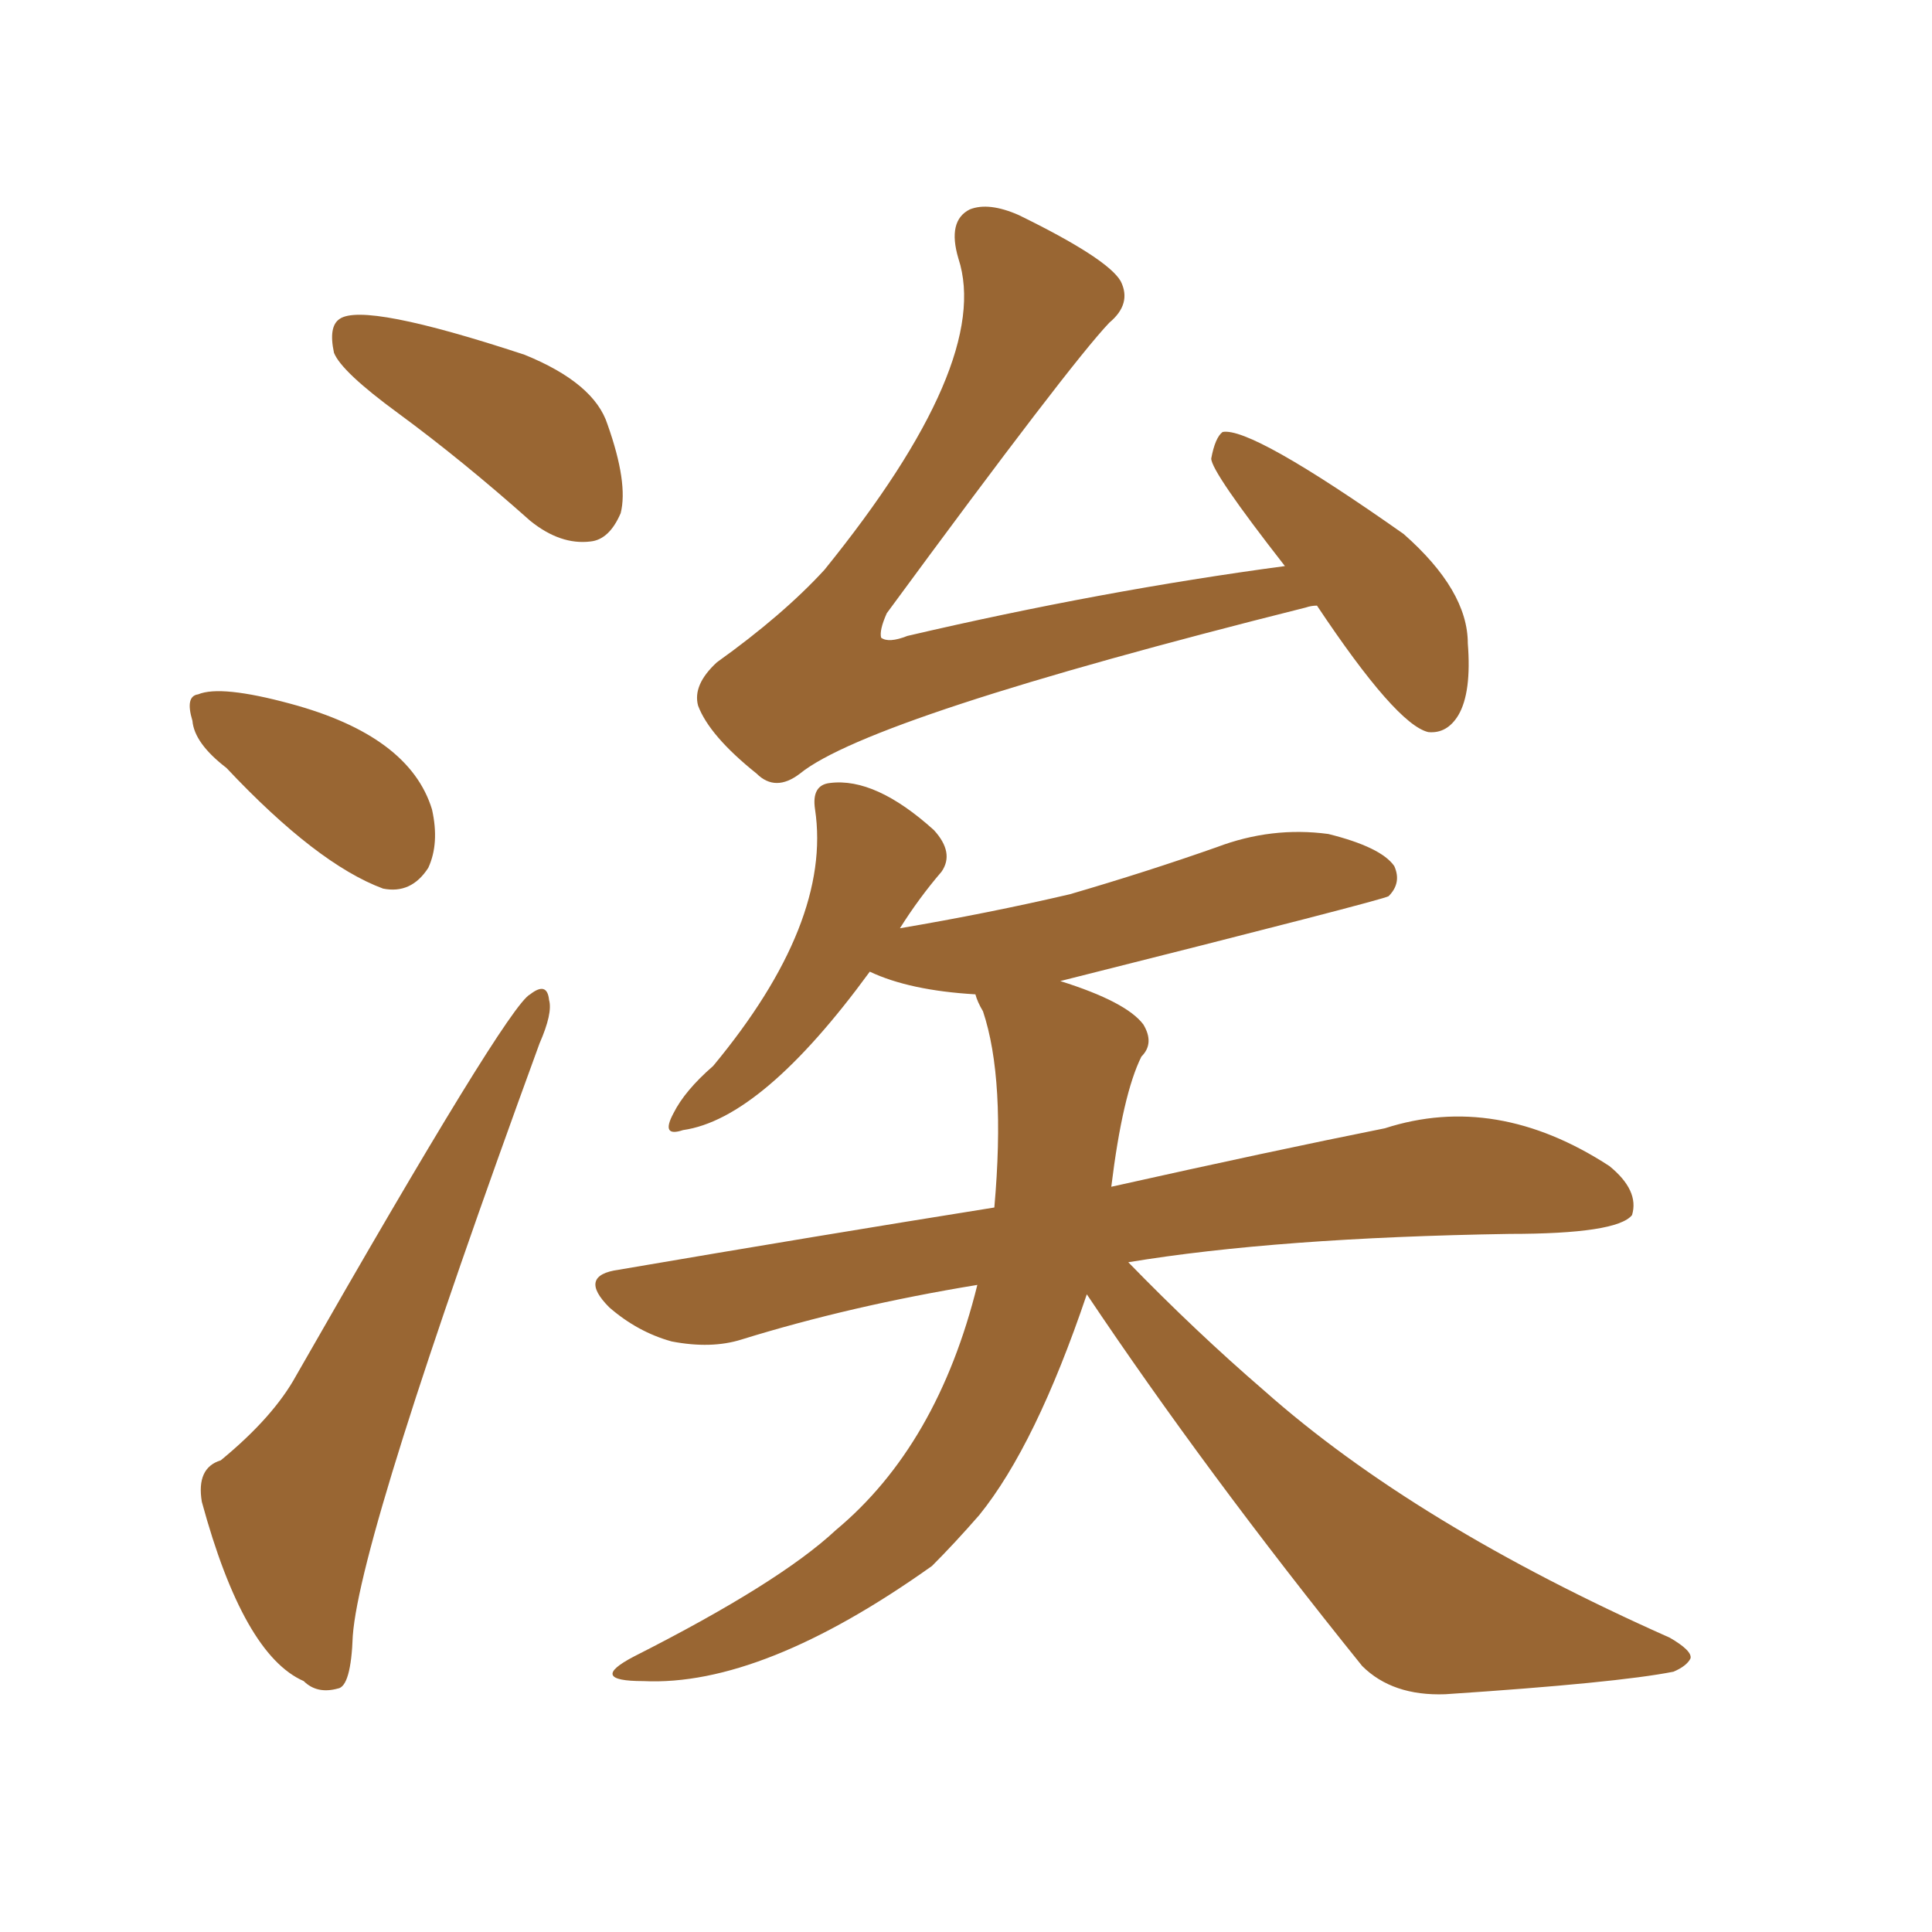 <svg xmlns="http://www.w3.org/2000/svg" xmlns:xlink="http://www.w3.org/1999/xlink" width="150" height="150"><path fill="#996633" padding="10" d="M102.25 47.02L102.25 47.02Q101.81 47.02 101.37 47.17L101.37 47.17Q67.53 55.66 62.11 60.06L62.11 60.06Q60.21 61.52 58.74 60.06L58.74 60.06Q55.08 57.13 54.20 54.79L54.20 54.79Q53.76 53.17 55.66 51.42L55.66 51.42Q60.79 47.75 64.01 44.24L64.01 44.24Q77.05 28.13 74.41 20.07L74.41 20.07Q73.54 17.14 75.29 16.26L75.29 16.26Q76.76 15.67 79.10 16.70L79.10 16.70Q85.99 20.07 87.01 21.83L87.01 21.83Q87.89 23.58 86.13 25.05L86.13 25.05Q83.06 28.27 68.85 47.61L68.85 47.61Q68.26 48.93 68.41 49.51L68.41 49.51Q68.99 49.95 70.46 49.37L70.46 49.37Q85.55 45.85 99.76 43.95L99.76 43.95Q94.04 36.62 94.04 35.60L94.04 35.60Q94.34 33.98 94.92 33.54L94.92 33.54Q97.12 33.11 108.98 41.46L108.98 41.46Q113.96 45.85 113.96 49.95L113.96 49.95Q114.26 53.76 113.23 55.52L113.23 55.52Q112.35 56.98 110.89 56.84L110.89 56.84Q108.40 56.25 102.25 47.02ZM84.38 100.49L84.38 100.49Q80.42 112.21 76.03 117.63L76.03 117.63Q74.12 119.82 72.36 121.58L72.36 121.58Q59.18 130.96 49.95 130.52L49.95 130.52Q45.56 130.52 49.22 128.61L49.22 128.61Q60.50 122.90 64.89 118.80L64.89 118.80Q72.80 112.21 75.88 99.76L75.88 99.76Q66.06 101.37 57.57 104.00L57.57 104.00Q55.22 104.74 52.15 104.15L52.15 104.15Q49.51 103.42 47.31 101.51L47.31 101.51Q44.82 99.02 48.05 98.58L48.05 98.58Q63.43 95.95 77.20 93.75L77.20 93.75Q78.08 83.79 76.32 78.52L76.32 78.52Q75.88 77.78 75.73 77.20L75.73 77.20Q70.61 76.90 67.53 75.44L67.53 75.44Q59.18 86.87 53.03 87.74L53.03 87.74Q51.27 88.33 52.29 86.43L52.29 86.43Q53.17 84.67 55.37 82.76L55.37 82.76Q64.60 71.63 63.28 62.84L63.28 62.84Q62.99 60.94 64.45 60.79L64.45 60.79Q67.97 60.35 72.51 64.45L72.51 64.45Q74.12 66.21 73.10 67.68L73.10 67.68Q71.34 69.73 69.87 72.07L69.87 72.07Q76.76 70.90 83.06 69.43L83.06 69.43Q89.06 67.68 94.48 65.77L94.48 65.77Q98.73 64.16 103.13 64.75L103.13 64.75Q107.23 65.77 108.25 67.24L108.25 67.24Q108.84 68.55 107.81 69.58L107.81 69.58Q107.37 69.87 82.32 76.17L82.32 76.17Q87.45 77.78 88.77 79.54L88.77 79.54Q89.65 81.01 88.62 82.03L88.62 82.03Q87.16 84.96 86.28 92.14L86.28 92.14Q98.73 89.36 107.52 87.60L107.52 87.60Q116.16 84.81 124.95 90.53L124.95 90.53Q127.29 92.43 126.71 94.34L126.71 94.34Q125.54 95.80 117.19 95.80L117.19 95.80Q99.17 96.09 87.60 98.00L87.60 98.00Q92.87 103.42 98.14 107.96L98.14 107.96Q109.86 118.36 129.64 127.15L129.64 127.15Q131.40 128.17 131.25 128.76L131.25 128.76Q130.96 129.35 129.93 129.79L129.93 129.79Q125.54 130.66 112.21 131.54L112.21 131.54Q108.11 131.69 105.76 129.35L105.76 129.35Q93.60 114.26 84.38 100.49ZM30.91 32.08L30.91 32.08Q26.51 28.86 25.93 27.39L25.93 27.39Q25.49 25.34 26.37 24.76L26.37 24.76Q28.27 23.44 40.72 27.54L40.72 27.54Q46.14 29.74 47.17 32.96L47.17 32.96Q48.78 37.50 48.19 39.84L48.19 39.84Q47.31 41.89 45.85 42.04L45.85 42.04Q43.51 42.33 41.16 40.43L41.16 40.43Q35.89 35.74 30.91 32.08ZM17.58 59.62L17.58 59.62Q15.09 57.71 14.94 55.96L14.94 55.96Q14.36 54.05 15.38 53.91L15.38 53.91Q17.14 53.17 22.56 54.64L22.56 54.64Q31.79 57.13 33.54 62.84L33.54 62.84Q34.13 65.48 33.25 67.38L33.25 67.38Q31.93 69.43 29.74 68.99L29.74 68.99Q24.61 67.09 17.58 59.62ZM17.14 113.38L17.14 113.38L17.14 113.38Q21.24 110.01 23.00 106.79L23.00 106.79Q39.40 78.08 41.16 77.20L41.16 77.20Q42.48 76.17 42.63 77.64L42.63 77.64Q42.92 78.66 41.89 81.01L41.89 81.01Q27.98 119.09 27.39 127.00L27.39 127.00Q27.25 130.96 26.22 131.10L26.22 131.10Q24.61 131.54 23.58 130.52L23.58 130.52Q18.90 128.47 15.67 116.60L15.67 116.60Q15.23 113.96 17.14 113.38Z"/></svg>